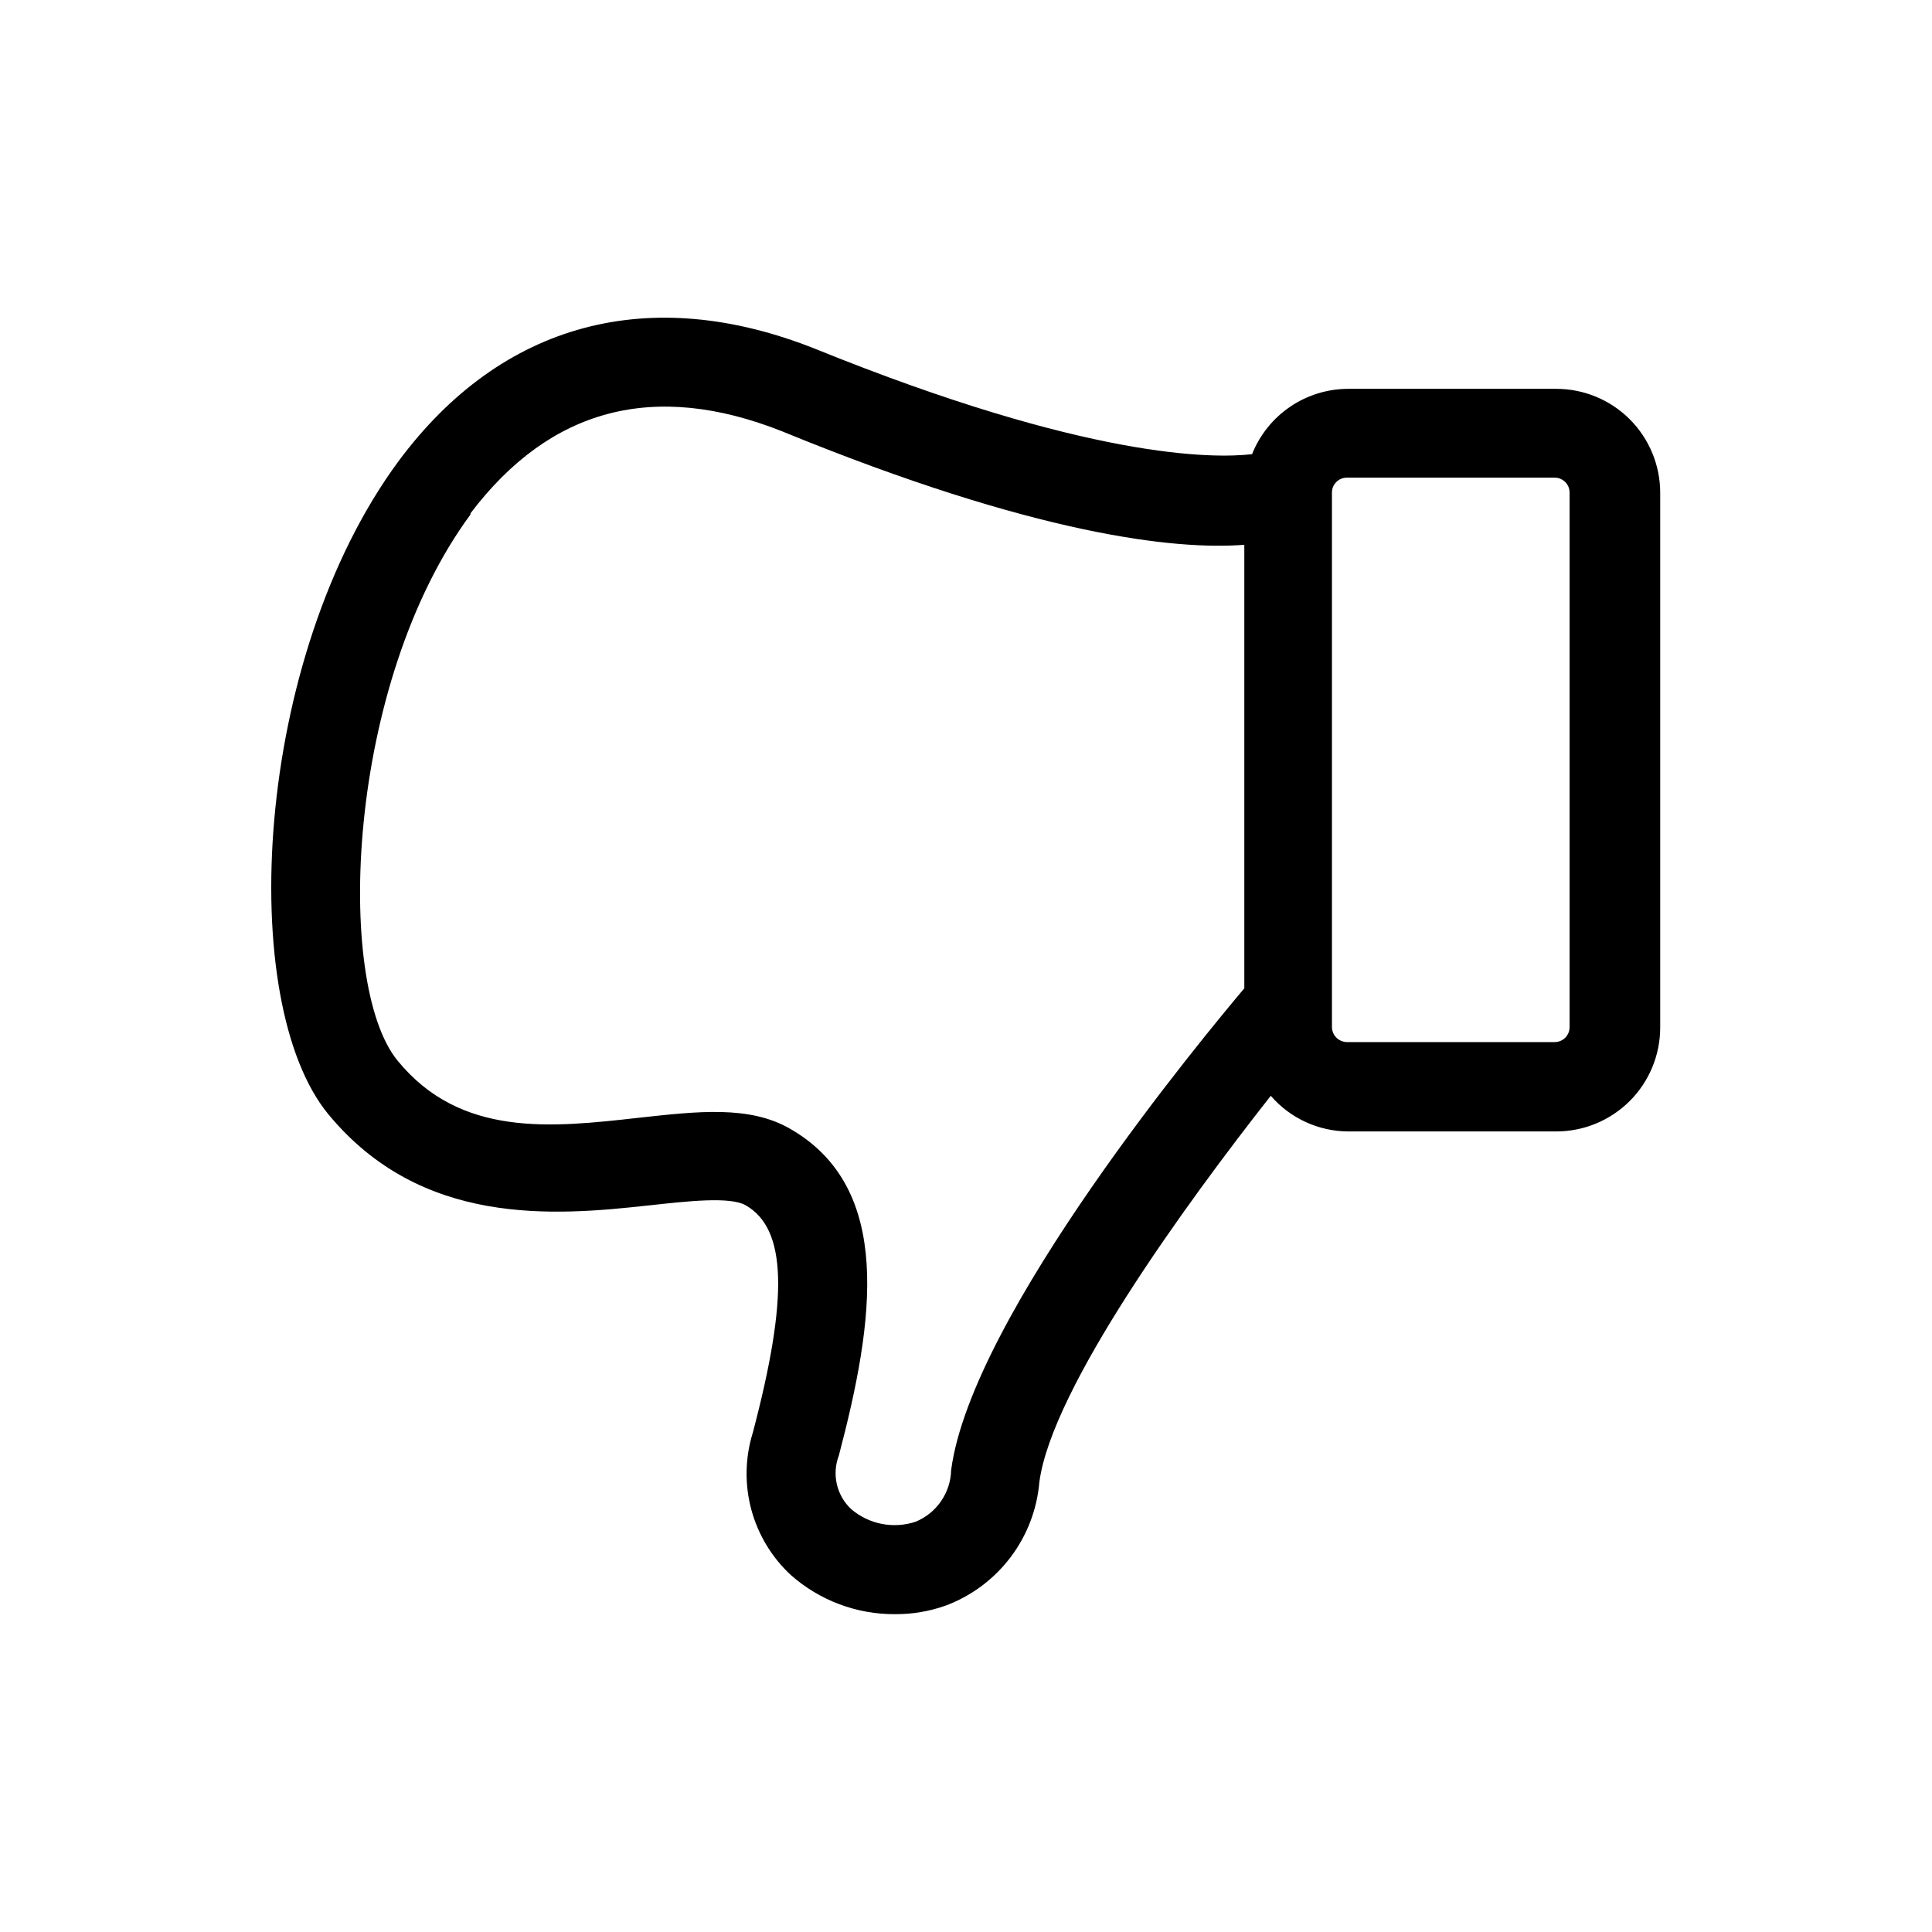 <?xml version="1.0" encoding="UTF-8"?>
<!-- Uploaded to: SVG Find, www.svgrepo.com, Generator: SVG Find Mixer Tools -->
<svg fill="#000000" width="800px" height="800px" version="1.1" viewBox="144 144 512 512" xmlns="http://www.w3.org/2000/svg">
 <path d="m315.93 463.45c10.078-1.102 21.648-2.441 25.742 0 10.785 6.219 11.336 24.246 1.812 60.301h-0.004c-2.031 6.586-2.164 13.609-0.383 20.266 1.785 6.656 5.41 12.676 10.461 17.363 7.613 6.754 17.453 10.453 27.629 10.391 4.586 0.031 9.141-0.742 13.461-2.281 6.809-2.555 12.754-6.984 17.145-12.781 4.391-5.797 7.043-12.723 7.652-19.969 3.305-24.797 38.652-73.523 61.324-102.34 5.164 5.969 12.652 9.414 20.547 9.445h55.105-0.004c7.309 0 14.316-2.902 19.484-8.066 5.168-5.168 8.07-12.176 8.07-19.484v-141.7c0-7.309-2.902-14.316-8.07-19.484-5.168-5.164-12.176-8.066-19.484-8.066h-55.105 0.004c-5.496 0.004-10.863 1.656-15.41 4.742-4.547 3.086-8.066 7.469-10.098 12.574-10.312 1.18-43.531 1.34-115.64-27.867-44.004-17.555-83.207-7.086-110.52 29.68-38.574 52.27-43.141 143.5-18.578 173.18 24.559 29.676 59.512 26.922 84.859 24.086zm181.05-188.93v0.004c0-2.176 1.762-3.938 3.938-3.938h55.105c1.043 0 2.043 0.414 2.781 1.152 0.738 0.738 1.152 1.738 1.152 2.785v141.7c0 1.043-0.414 2.047-1.152 2.785-0.738 0.734-1.738 1.152-2.781 1.152h-55.105c-2.156-0.043-3.894-1.781-3.938-3.938zm-228.29 5.512c21.098-27.867 48.652-35.188 82.578-21.727 67.227 27.555 104.3 31.488 122.49 30.074v117.53c-9.996 11.887-72.266 86.594-77.695 127.68-0.07 2.957-1.004 5.824-2.68 8.258-1.68 2.434-4.031 4.324-6.766 5.441-5.894 1.941-12.375 0.656-17.082-3.387-3.848-3.633-5.121-9.227-3.231-14.168 9.445-35.816 14.484-70.848-12.91-86.594-10.785-6.219-24.402-4.644-40.148-2.914-23.145 2.598-47.23 5.273-63.922-15.191-16.684-20.469-13.613-99.973 19.367-144.69z"/>
</svg>